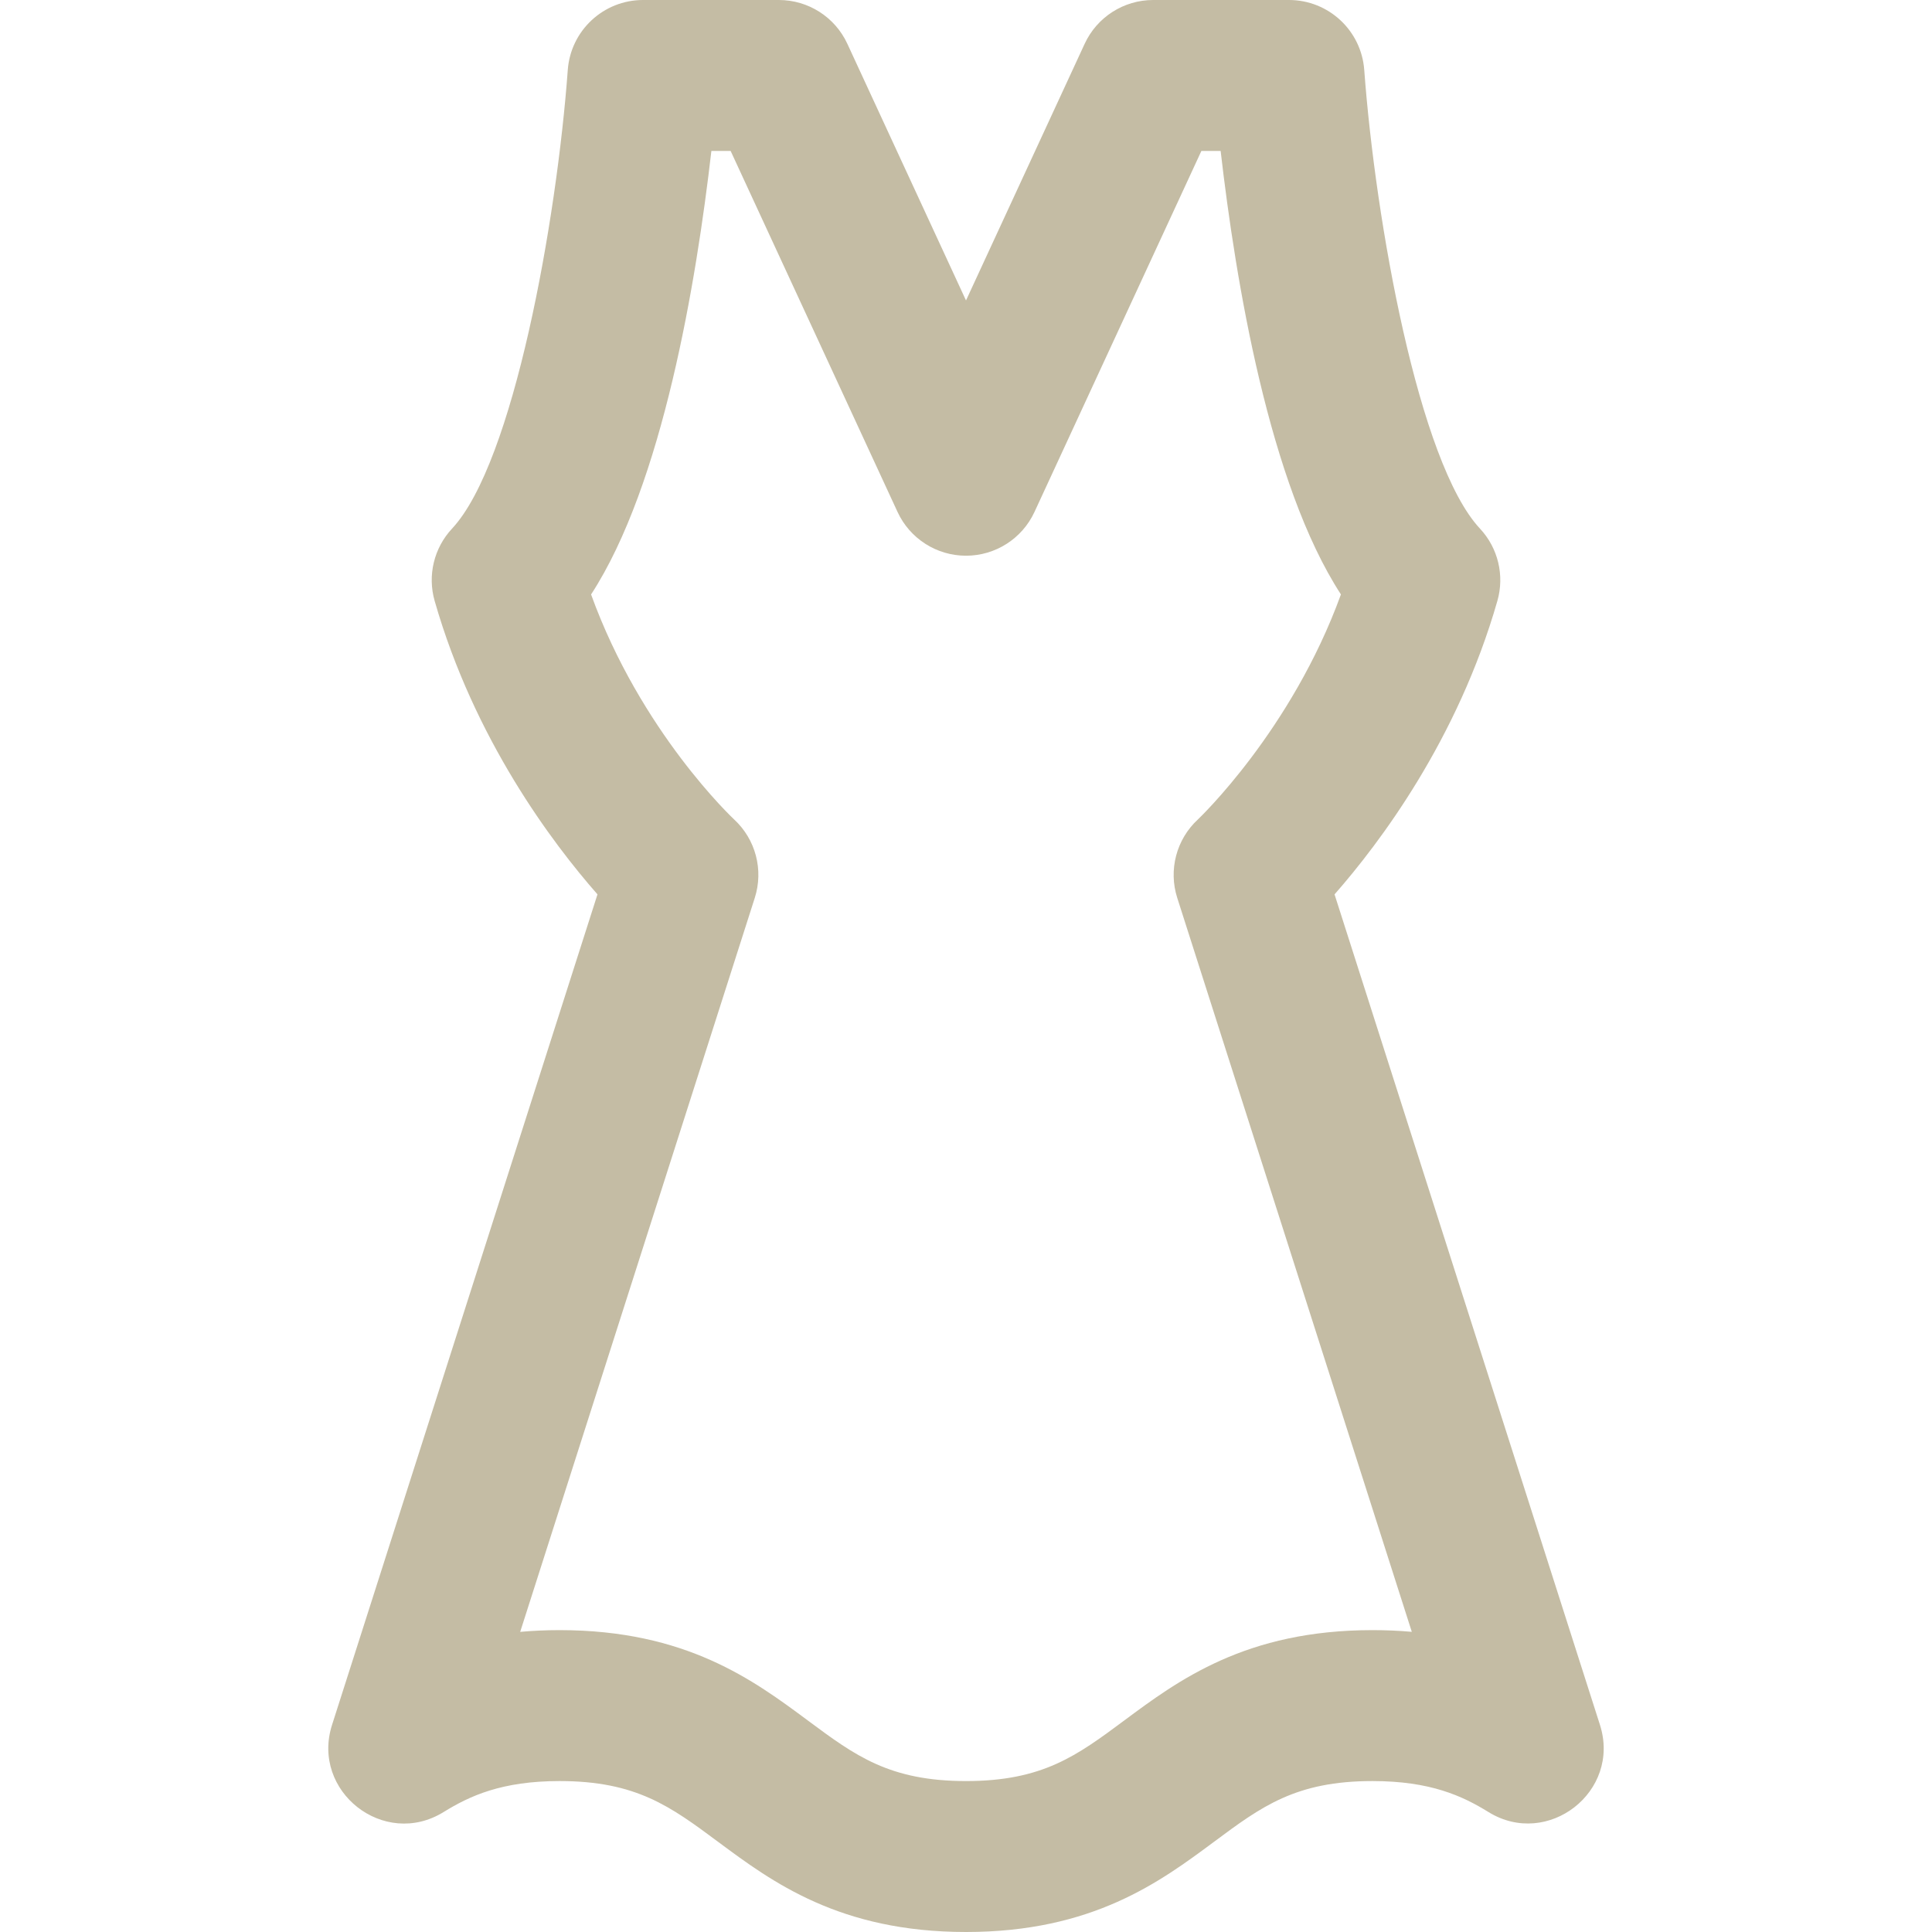 <svg width="512" height="512" viewBox="0 0 512 512" fill="none" xmlns="http://www.w3.org/2000/svg">
<path d="M424.001 457.101L353.668 237.018C365.619 223.415 386.293 195.994 396.819 159.25C398.755 152.494 397.004 145.219 392.207 140.085C375.952 122.686 364.487 58.531 361.539 18.539C360.773 8.088 352.073 0 341.597 0H305.597C297.804 0 290.721 4.529 287.449 11.605L256.002 79.622L224.555 11.605C221.285 4.529 214.202 0 206.408 0H170.408C159.932 0 151.232 8.088 150.467 18.539C147.541 58.51 136.092 122.645 119.799 140.085C115.003 145.219 113.252 152.494 115.187 159.25C125.713 195.993 146.387 223.415 158.338 237.018L87.995 457.11C82.365 474.723 101.756 489.974 117.549 480.214C124.453 475.947 132.956 471.999 148.302 471.999C168.618 471.999 177.687 478.734 190.238 488.057C204.599 498.725 222.474 512 256.013 512C289.546 512 307.418 498.725 321.778 488.059C334.328 478.735 343.396 472 363.714 472C379.055 472 387.551 475.943 394.447 480.205C410.173 489.923 429.654 474.791 424.001 457.101ZM363.714 432C330.173 432 312.299 445.276 297.937 455.944C285.389 465.266 276.322 472 256.013 472C235.696 472 226.628 465.265 214.077 455.942C199.715 445.275 181.841 432 148.302 432C144.625 432 141.147 432.164 137.855 432.463L200.026 237.94C202.391 230.541 200.258 222.44 194.556 217.166C194.29 216.92 169.814 193.977 156.643 157.538C175.646 128.324 184.532 74.618 188.524 40.001H193.626L237.855 135.666C241.126 142.741 248.209 147.27 256.003 147.27C263.796 147.27 270.879 142.741 274.151 135.666L318.38 40H323.482C327.471 74.588 336.355 128.308 355.359 157.529C342.262 193.622 317.675 216.954 317.45 217.165C311.748 222.439 309.615 230.54 311.98 237.939L374.142 432.451C370.762 432.149 367.292 432 363.714 432Z" fill="#C4BCA4"/>
</svg>
